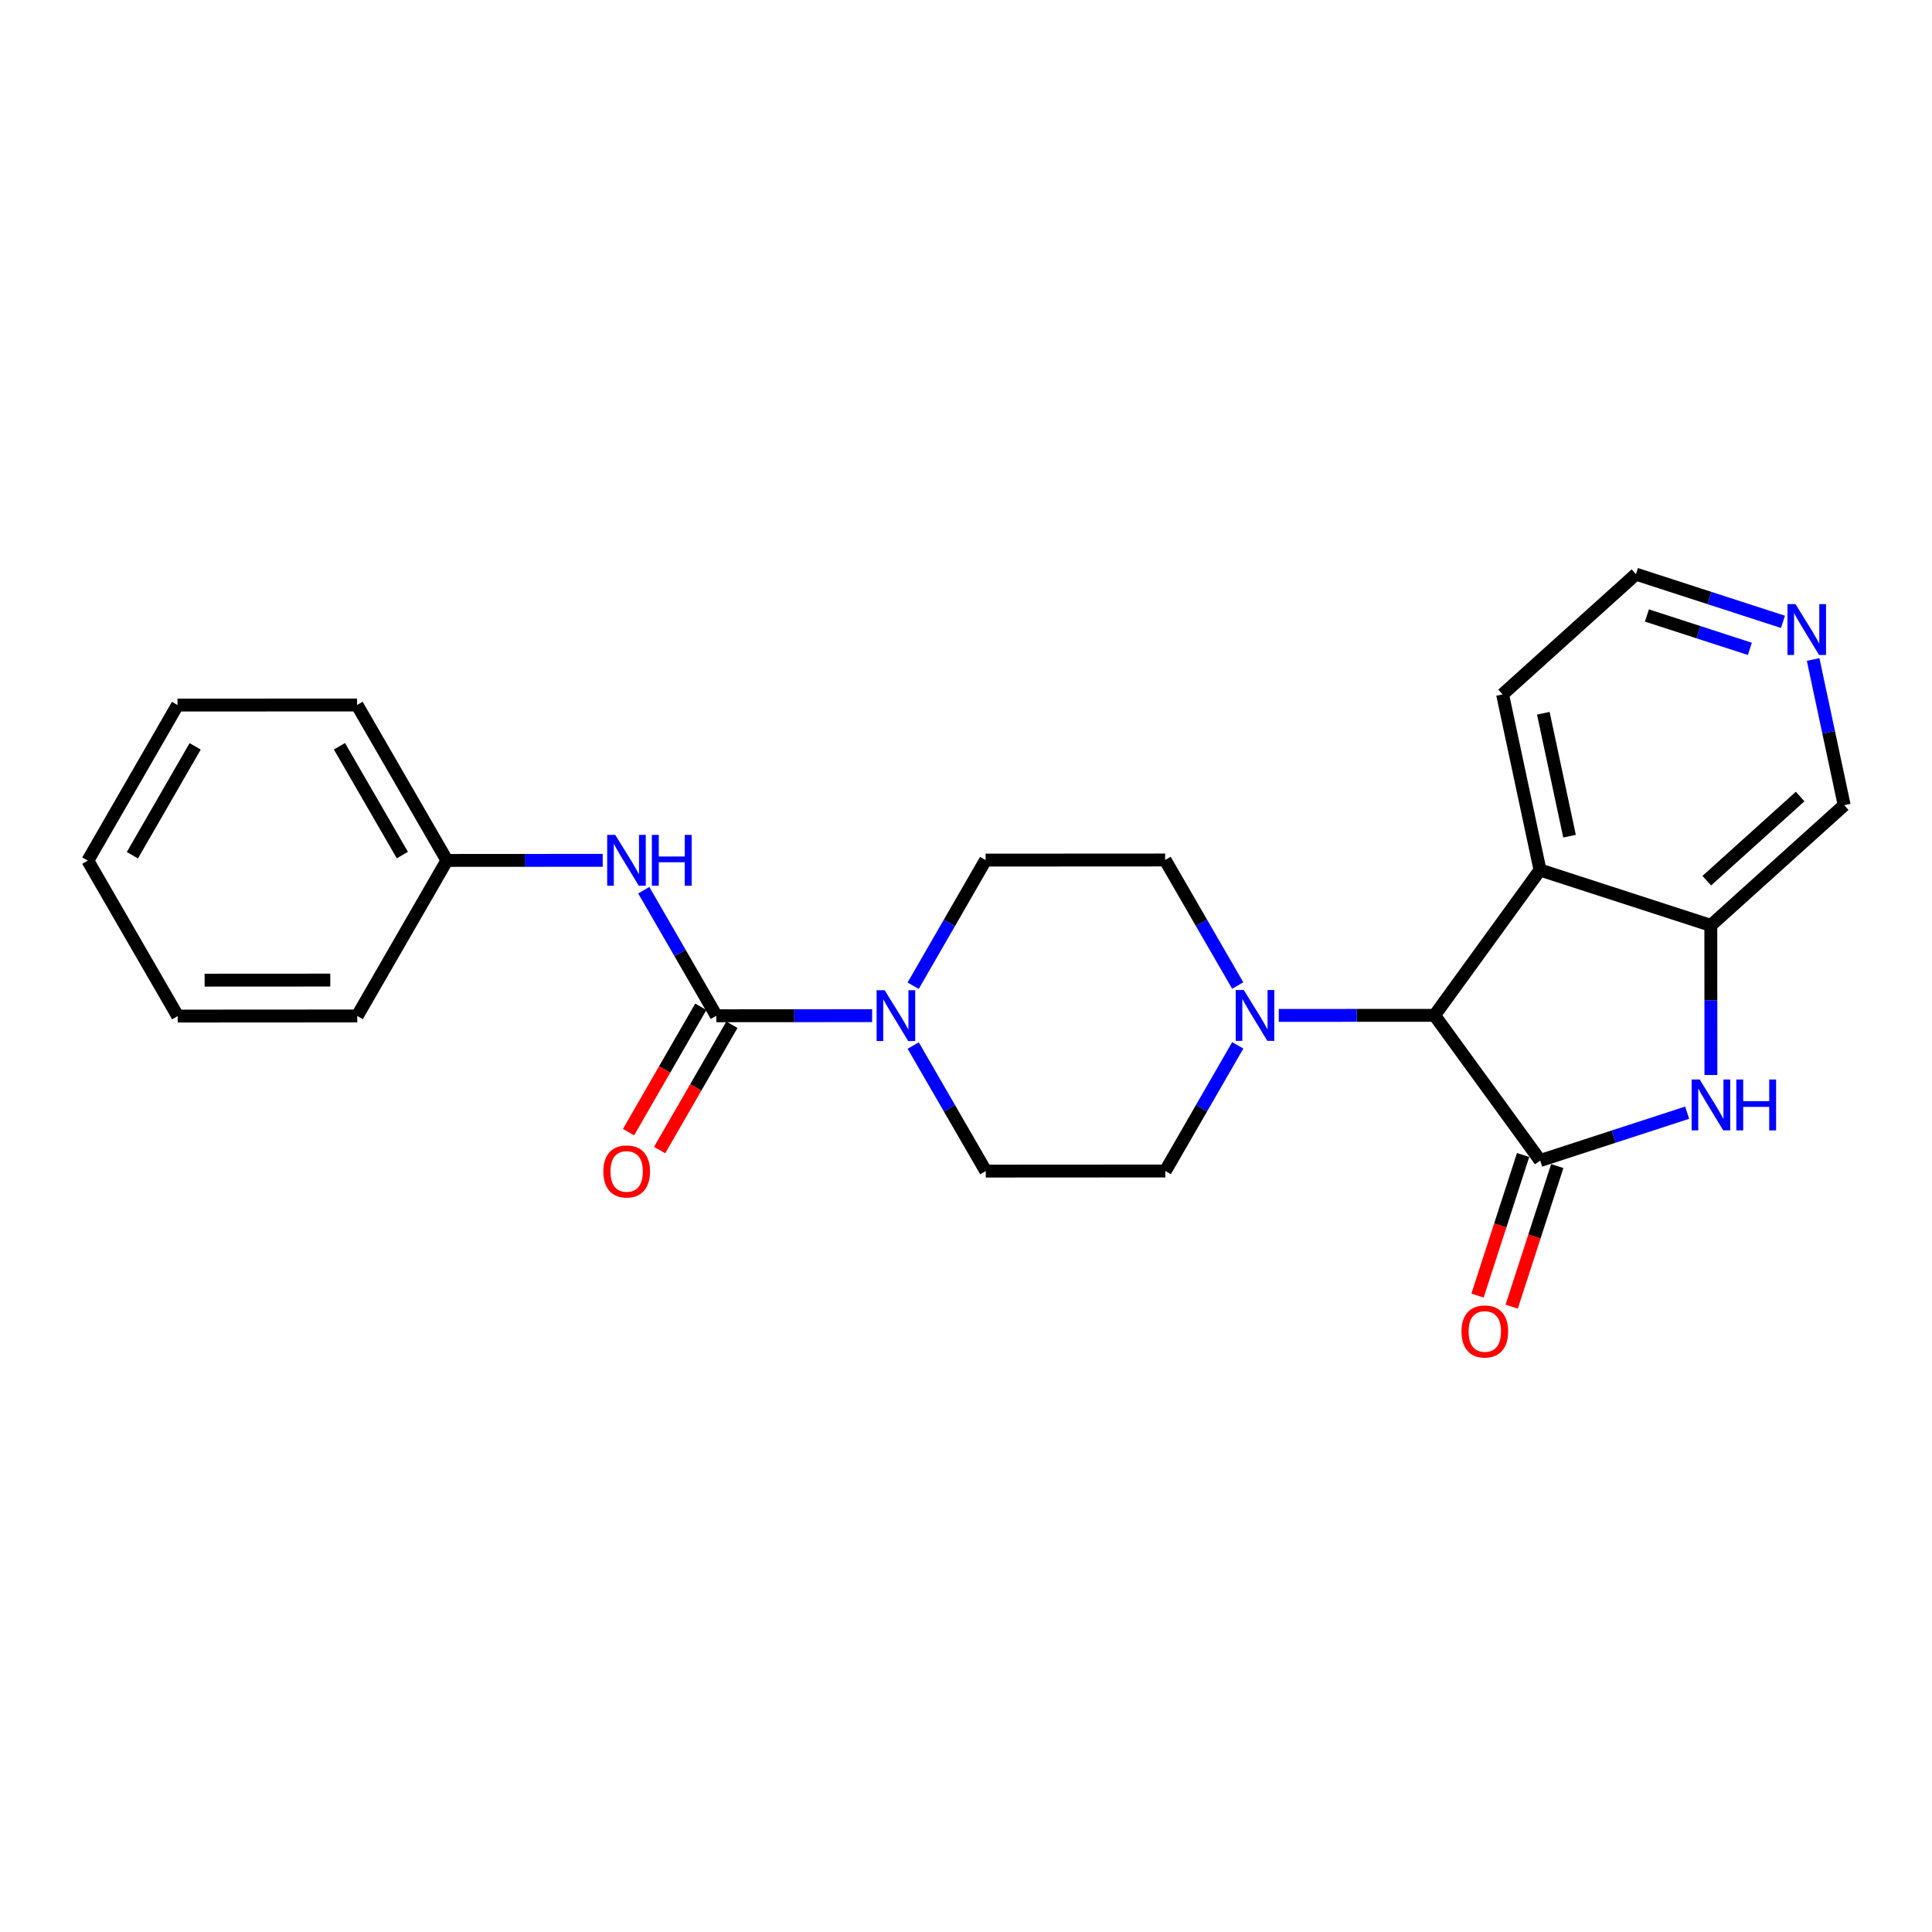 <?xml version='1.0' encoding='iso-8859-1'?>
<svg version='1.1' baseProfile='full'
              xmlns='http://www.w3.org/2000/svg'
                      xmlns:rdkit='http://www.rdkit.org/xml'
                      xmlns:xlink='http://www.w3.org/1999/xlink'
                  xml:space='preserve'
width='300px' height='300px' viewBox='0 0 300 300'>
<!-- END OF HEADER -->
<rect style='opacity:1.0;fill:#FFFFFF;stroke:none' width='300' height='300' x='0' y='0'> </rect>
<rect style='opacity:1.0;fill:#FFFFFF;stroke:none' width='300' height='300' x='0' y='0'> </rect>
<path class='bond-0 atom-0 atom-1' d='M 234.733,202.898 L 238.273,191.982' style='fill:none;fill-rule:evenodd;stroke:#FF0000;stroke-width:2.0px;stroke-linecap:butt;stroke-linejoin:miter;stroke-opacity:1' />
<path class='bond-0 atom-0 atom-1' d='M 238.273,191.982 L 241.812,181.066' style='fill:none;fill-rule:evenodd;stroke:#000000;stroke-width:2.0px;stroke-linecap:butt;stroke-linejoin:miter;stroke-opacity:1' />
<path class='bond-0 atom-0 atom-1' d='M 229.429,201.178 L 232.968,190.262' style='fill:none;fill-rule:evenodd;stroke:#FF0000;stroke-width:2.0px;stroke-linecap:butt;stroke-linejoin:miter;stroke-opacity:1' />
<path class='bond-0 atom-0 atom-1' d='M 232.968,190.262 L 236.508,179.346' style='fill:none;fill-rule:evenodd;stroke:#000000;stroke-width:2.0px;stroke-linecap:butt;stroke-linejoin:miter;stroke-opacity:1' />
<path class='bond-1 atom-1 atom-2' d='M 239.16,180.206 L 250.57,176.491' style='fill:none;fill-rule:evenodd;stroke:#000000;stroke-width:2.0px;stroke-linecap:butt;stroke-linejoin:miter;stroke-opacity:1' />
<path class='bond-1 atom-1 atom-2' d='M 250.57,176.491 L 261.98,172.777' style='fill:none;fill-rule:evenodd;stroke:#0000FF;stroke-width:2.0px;stroke-linecap:butt;stroke-linejoin:miter;stroke-opacity:1' />
<path class='bond-24 atom-9 atom-1' d='M 222.759,157.66 L 239.16,180.206' style='fill:none;fill-rule:evenodd;stroke:#000000;stroke-width:2.0px;stroke-linecap:butt;stroke-linejoin:miter;stroke-opacity:1' />
<path class='bond-2 atom-2 atom-3' d='M 265.669,166.93 L 265.662,155.312' style='fill:none;fill-rule:evenodd;stroke:#0000FF;stroke-width:2.0px;stroke-linecap:butt;stroke-linejoin:miter;stroke-opacity:1' />
<path class='bond-2 atom-2 atom-3' d='M 265.662,155.312 L 265.655,143.694' style='fill:none;fill-rule:evenodd;stroke:#000000;stroke-width:2.0px;stroke-linecap:butt;stroke-linejoin:miter;stroke-opacity:1' />
<path class='bond-3 atom-3 atom-4' d='M 265.655,143.694 L 286.364,125.025' style='fill:none;fill-rule:evenodd;stroke:#000000;stroke-width:2.0px;stroke-linecap:butt;stroke-linejoin:miter;stroke-opacity:1' />
<path class='bond-3 atom-3 atom-4' d='M 265.028,136.752 L 279.524,123.684' style='fill:none;fill-rule:evenodd;stroke:#000000;stroke-width:2.0px;stroke-linecap:butt;stroke-linejoin:miter;stroke-opacity:1' />
<path class='bond-26 atom-8 atom-3' d='M 239.133,135.094 L 265.655,143.694' style='fill:none;fill-rule:evenodd;stroke:#000000;stroke-width:2.0px;stroke-linecap:butt;stroke-linejoin:miter;stroke-opacity:1' />
<path class='bond-4 atom-4 atom-5' d='M 286.364,125.025 L 283.952,113.714' style='fill:none;fill-rule:evenodd;stroke:#000000;stroke-width:2.0px;stroke-linecap:butt;stroke-linejoin:miter;stroke-opacity:1' />
<path class='bond-4 atom-4 atom-5' d='M 283.952,113.714 L 281.541,102.402' style='fill:none;fill-rule:evenodd;stroke:#0000FF;stroke-width:2.0px;stroke-linecap:butt;stroke-linejoin:miter;stroke-opacity:1' />
<path class='bond-5 atom-5 atom-6' d='M 276.859,96.56 L 265.444,92.858' style='fill:none;fill-rule:evenodd;stroke:#0000FF;stroke-width:2.0px;stroke-linecap:butt;stroke-linejoin:miter;stroke-opacity:1' />
<path class='bond-5 atom-5 atom-6' d='M 265.444,92.858 L 254.029,89.157' style='fill:none;fill-rule:evenodd;stroke:#000000;stroke-width:2.0px;stroke-linecap:butt;stroke-linejoin:miter;stroke-opacity:1' />
<path class='bond-5 atom-5 atom-6' d='M 271.715,100.754 L 263.724,98.163' style='fill:none;fill-rule:evenodd;stroke:#0000FF;stroke-width:2.0px;stroke-linecap:butt;stroke-linejoin:miter;stroke-opacity:1' />
<path class='bond-5 atom-5 atom-6' d='M 263.724,98.163 L 255.734,95.572' style='fill:none;fill-rule:evenodd;stroke:#000000;stroke-width:2.0px;stroke-linecap:butt;stroke-linejoin:miter;stroke-opacity:1' />
<path class='bond-6 atom-6 atom-7' d='M 254.029,89.157 L 233.32,107.825' style='fill:none;fill-rule:evenodd;stroke:#000000;stroke-width:2.0px;stroke-linecap:butt;stroke-linejoin:miter;stroke-opacity:1' />
<path class='bond-7 atom-7 atom-8' d='M 233.32,107.825 L 239.133,135.094' style='fill:none;fill-rule:evenodd;stroke:#000000;stroke-width:2.0px;stroke-linecap:butt;stroke-linejoin:miter;stroke-opacity:1' />
<path class='bond-7 atom-7 atom-8' d='M 239.646,110.753 L 243.715,129.841' style='fill:none;fill-rule:evenodd;stroke:#000000;stroke-width:2.0px;stroke-linecap:butt;stroke-linejoin:miter;stroke-opacity:1' />
<path class='bond-8 atom-8 atom-9' d='M 239.133,135.094 L 222.759,157.66' style='fill:none;fill-rule:evenodd;stroke:#000000;stroke-width:2.0px;stroke-linecap:butt;stroke-linejoin:miter;stroke-opacity:1' />
<path class='bond-9 atom-9 atom-10' d='M 222.759,157.66 L 210.664,157.667' style='fill:none;fill-rule:evenodd;stroke:#000000;stroke-width:2.0px;stroke-linecap:butt;stroke-linejoin:miter;stroke-opacity:1' />
<path class='bond-9 atom-9 atom-10' d='M 210.664,157.667 L 198.569,157.674' style='fill:none;fill-rule:evenodd;stroke:#0000FF;stroke-width:2.0px;stroke-linecap:butt;stroke-linejoin:miter;stroke-opacity:1' />
<path class='bond-10 atom-10 atom-11' d='M 192.192,153.031 L 186.558,143.285' style='fill:none;fill-rule:evenodd;stroke:#0000FF;stroke-width:2.0px;stroke-linecap:butt;stroke-linejoin:miter;stroke-opacity:1' />
<path class='bond-10 atom-10 atom-11' d='M 186.558,143.285 L 180.923,133.539' style='fill:none;fill-rule:evenodd;stroke:#000000;stroke-width:2.0px;stroke-linecap:butt;stroke-linejoin:miter;stroke-opacity:1' />
<path class='bond-25 atom-24 atom-10' d='M 180.952,181.83 L 186.576,172.076' style='fill:none;fill-rule:evenodd;stroke:#000000;stroke-width:2.0px;stroke-linecap:butt;stroke-linejoin:miter;stroke-opacity:1' />
<path class='bond-25 atom-24 atom-10' d='M 186.576,172.076 L 192.2,162.321' style='fill:none;fill-rule:evenodd;stroke:#0000FF;stroke-width:2.0px;stroke-linecap:butt;stroke-linejoin:miter;stroke-opacity:1' />
<path class='bond-11 atom-11 atom-12' d='M 180.923,133.539 L 153.042,133.555' style='fill:none;fill-rule:evenodd;stroke:#000000;stroke-width:2.0px;stroke-linecap:butt;stroke-linejoin:miter;stroke-opacity:1' />
<path class='bond-12 atom-12 atom-13' d='M 153.042,133.555 L 147.418,143.31' style='fill:none;fill-rule:evenodd;stroke:#000000;stroke-width:2.0px;stroke-linecap:butt;stroke-linejoin:miter;stroke-opacity:1' />
<path class='bond-12 atom-12 atom-13' d='M 147.418,143.31 L 141.794,153.064' style='fill:none;fill-rule:evenodd;stroke:#0000FF;stroke-width:2.0px;stroke-linecap:butt;stroke-linejoin:miter;stroke-opacity:1' />
<path class='bond-13 atom-13 atom-14' d='M 135.424,157.712 L 123.329,157.719' style='fill:none;fill-rule:evenodd;stroke:#0000FF;stroke-width:2.0px;stroke-linecap:butt;stroke-linejoin:miter;stroke-opacity:1' />
<path class='bond-13 atom-13 atom-14' d='M 123.329,157.719 L 111.234,157.726' style='fill:none;fill-rule:evenodd;stroke:#000000;stroke-width:2.0px;stroke-linecap:butt;stroke-linejoin:miter;stroke-opacity:1' />
<path class='bond-22 atom-13 atom-23' d='M 141.801,162.354 L 147.436,172.101' style='fill:none;fill-rule:evenodd;stroke:#0000FF;stroke-width:2.0px;stroke-linecap:butt;stroke-linejoin:miter;stroke-opacity:1' />
<path class='bond-22 atom-13 atom-23' d='M 147.436,172.101 L 153.07,181.847' style='fill:none;fill-rule:evenodd;stroke:#000000;stroke-width:2.0px;stroke-linecap:butt;stroke-linejoin:miter;stroke-opacity:1' />
<path class='bond-14 atom-14 atom-15' d='M 108.819,156.333 L 103.208,166.066' style='fill:none;fill-rule:evenodd;stroke:#000000;stroke-width:2.0px;stroke-linecap:butt;stroke-linejoin:miter;stroke-opacity:1' />
<path class='bond-14 atom-14 atom-15' d='M 103.208,166.066 L 97.597,175.798' style='fill:none;fill-rule:evenodd;stroke:#FF0000;stroke-width:2.0px;stroke-linecap:butt;stroke-linejoin:miter;stroke-opacity:1' />
<path class='bond-14 atom-14 atom-15' d='M 113.65,159.119 L 108.039,168.851' style='fill:none;fill-rule:evenodd;stroke:#000000;stroke-width:2.0px;stroke-linecap:butt;stroke-linejoin:miter;stroke-opacity:1' />
<path class='bond-14 atom-14 atom-15' d='M 108.039,168.851 L 102.428,178.583' style='fill:none;fill-rule:evenodd;stroke:#FF0000;stroke-width:2.0px;stroke-linecap:butt;stroke-linejoin:miter;stroke-opacity:1' />
<path class='bond-15 atom-14 atom-16' d='M 111.234,157.726 L 105.6,147.98' style='fill:none;fill-rule:evenodd;stroke:#000000;stroke-width:2.0px;stroke-linecap:butt;stroke-linejoin:miter;stroke-opacity:1' />
<path class='bond-15 atom-14 atom-16' d='M 105.6,147.98 L 99.965,138.234' style='fill:none;fill-rule:evenodd;stroke:#0000FF;stroke-width:2.0px;stroke-linecap:butt;stroke-linejoin:miter;stroke-opacity:1' />
<path class='bond-16 atom-16 atom-17' d='M 93.588,133.591 L 81.493,133.598' style='fill:none;fill-rule:evenodd;stroke:#0000FF;stroke-width:2.0px;stroke-linecap:butt;stroke-linejoin:miter;stroke-opacity:1' />
<path class='bond-16 atom-16 atom-17' d='M 81.493,133.598 L 69.398,133.605' style='fill:none;fill-rule:evenodd;stroke:#000000;stroke-width:2.0px;stroke-linecap:butt;stroke-linejoin:miter;stroke-opacity:1' />
<path class='bond-17 atom-17 atom-18' d='M 69.398,133.605 L 55.444,109.468' style='fill:none;fill-rule:evenodd;stroke:#000000;stroke-width:2.0px;stroke-linecap:butt;stroke-linejoin:miter;stroke-opacity:1' />
<path class='bond-17 atom-17 atom-18' d='M 62.478,132.776 L 52.709,115.879' style='fill:none;fill-rule:evenodd;stroke:#000000;stroke-width:2.0px;stroke-linecap:butt;stroke-linejoin:miter;stroke-opacity:1' />
<path class='bond-27 atom-22 atom-17' d='M 55.472,157.759 L 69.398,133.605' style='fill:none;fill-rule:evenodd;stroke:#000000;stroke-width:2.0px;stroke-linecap:butt;stroke-linejoin:miter;stroke-opacity:1' />
<path class='bond-18 atom-18 atom-19' d='M 55.444,109.468 L 27.562,109.484' style='fill:none;fill-rule:evenodd;stroke:#000000;stroke-width:2.0px;stroke-linecap:butt;stroke-linejoin:miter;stroke-opacity:1' />
<path class='bond-19 atom-19 atom-20' d='M 27.562,109.484 L 13.636,133.638' style='fill:none;fill-rule:evenodd;stroke:#000000;stroke-width:2.0px;stroke-linecap:butt;stroke-linejoin:miter;stroke-opacity:1' />
<path class='bond-19 atom-19 atom-20' d='M 30.304,115.893 L 20.556,132.801' style='fill:none;fill-rule:evenodd;stroke:#000000;stroke-width:2.0px;stroke-linecap:butt;stroke-linejoin:miter;stroke-opacity:1' />
<path class='bond-20 atom-20 atom-21' d='M 13.636,133.638 L 27.591,157.776' style='fill:none;fill-rule:evenodd;stroke:#000000;stroke-width:2.0px;stroke-linecap:butt;stroke-linejoin:miter;stroke-opacity:1' />
<path class='bond-21 atom-21 atom-22' d='M 27.591,157.776 L 55.472,157.759' style='fill:none;fill-rule:evenodd;stroke:#000000;stroke-width:2.0px;stroke-linecap:butt;stroke-linejoin:miter;stroke-opacity:1' />
<path class='bond-21 atom-21 atom-22' d='M 31.77,152.197 L 51.287,152.186' style='fill:none;fill-rule:evenodd;stroke:#000000;stroke-width:2.0px;stroke-linecap:butt;stroke-linejoin:miter;stroke-opacity:1' />
<path class='bond-23 atom-23 atom-24' d='M 153.07,181.847 L 180.952,181.83' style='fill:none;fill-rule:evenodd;stroke:#000000;stroke-width:2.0px;stroke-linecap:butt;stroke-linejoin:miter;stroke-opacity:1' />
<path  class='atom-0' d='M 226.936 206.75
Q 226.936 204.854, 227.873 203.795
Q 228.809 202.735, 230.56 202.735
Q 232.311 202.735, 233.248 203.795
Q 234.185 204.854, 234.185 206.75
Q 234.185 208.668, 233.237 209.761
Q 232.289 210.843, 230.56 210.843
Q 228.821 210.843, 227.873 209.761
Q 226.936 208.68, 226.936 206.75
M 230.56 209.951
Q 231.765 209.951, 232.412 209.148
Q 233.07 208.334, 233.07 206.75
Q 233.07 205.2, 232.412 204.419
Q 231.765 203.627, 230.56 203.627
Q 229.356 203.627, 228.698 204.408
Q 228.051 205.189, 228.051 206.75
Q 228.051 208.345, 228.698 209.148
Q 229.356 209.951, 230.56 209.951
' fill='#FF0000'/>
<path  class='atom-2' d='M 263.926 167.627
L 266.514 171.809
Q 266.77 172.222, 267.183 172.969
Q 267.595 173.716, 267.618 173.761
L 267.618 167.627
L 268.666 167.627
L 268.666 175.523
L 267.584 175.523
L 264.807 170.95
Q 264.484 170.415, 264.138 169.801
Q 263.804 169.188, 263.703 168.999
L 263.703 175.523
L 262.677 175.523
L 262.677 167.627
L 263.926 167.627
' fill='#0000FF'/>
<path  class='atom-2' d='M 269.614 167.627
L 270.685 167.627
L 270.685 170.984
L 274.722 170.984
L 274.722 167.627
L 275.792 167.627
L 275.792 175.523
L 274.722 175.523
L 274.722 171.876
L 270.685 171.876
L 270.685 175.523
L 269.614 175.523
L 269.614 167.627
' fill='#0000FF'/>
<path  class='atom-5' d='M 278.805 93.809
L 281.393 97.991
Q 281.649 98.404, 282.062 99.151
Q 282.474 99.898, 282.497 99.943
L 282.497 93.809
L 283.545 93.809
L 283.545 101.705
L 282.463 101.705
L 279.686 97.132
Q 279.363 96.597, 279.017 95.984
Q 278.683 95.37, 278.582 95.181
L 278.582 101.705
L 277.556 101.705
L 277.556 93.809
L 278.805 93.809
' fill='#0000FF'/>
<path  class='atom-10' d='M 193.132 153.728
L 195.72 157.91
Q 195.976 158.323, 196.389 159.07
Q 196.802 159.818, 196.824 159.862
L 196.824 153.728
L 197.872 153.728
L 197.872 161.624
L 196.79 161.624
L 194.013 157.052
Q 193.69 156.516, 193.344 155.903
Q 193.01 155.29, 192.909 155.1
L 192.909 161.624
L 191.883 161.624
L 191.883 153.728
L 193.132 153.728
' fill='#0000FF'/>
<path  class='atom-13' d='M 137.37 153.762
L 139.958 157.944
Q 140.214 158.356, 140.627 159.104
Q 141.039 159.851, 141.062 159.895
L 141.062 153.762
L 142.11 153.762
L 142.11 161.657
L 141.028 161.657
L 138.251 157.085
Q 137.928 156.55, 137.582 155.936
Q 137.248 155.323, 137.147 155.133
L 137.147 161.657
L 136.121 161.657
L 136.121 153.762
L 137.37 153.762
' fill='#0000FF'/>
<path  class='atom-15' d='M 93.684 181.902
Q 93.684 180.006, 94.621 178.947
Q 95.557 177.888, 97.308 177.888
Q 99.059 177.888, 99.996 178.947
Q 100.933 180.006, 100.933 181.902
Q 100.933 183.821, 99.985 184.914
Q 99.037 185.995, 97.308 185.995
Q 95.569 185.995, 94.621 184.914
Q 93.684 183.832, 93.684 181.902
M 97.308 185.103
Q 98.513 185.103, 99.16 184.3
Q 99.818 183.486, 99.818 181.902
Q 99.818 180.352, 99.16 179.572
Q 98.513 178.78, 97.308 178.78
Q 96.104 178.78, 95.446 179.56
Q 94.799 180.341, 94.799 181.902
Q 94.799 183.497, 95.446 184.3
Q 96.104 185.103, 97.308 185.103
' fill='#FF0000'/>
<path  class='atom-16' d='M 95.534 129.641
L 98.122 133.823
Q 98.378 134.235, 98.791 134.983
Q 99.203 135.73, 99.226 135.775
L 99.226 129.641
L 100.274 129.641
L 100.274 137.537
L 99.192 137.537
L 96.415 132.964
Q 96.092 132.429, 95.746 131.815
Q 95.412 131.202, 95.311 131.012
L 95.311 137.537
L 94.285 137.537
L 94.285 129.641
L 95.534 129.641
' fill='#0000FF'/>
<path  class='atom-16' d='M 101.222 129.641
L 102.293 129.641
L 102.293 132.998
L 106.33 132.998
L 106.33 129.641
L 107.4 129.641
L 107.4 137.537
L 106.33 137.537
L 106.33 133.89
L 102.293 133.89
L 102.293 137.537
L 101.222 137.537
L 101.222 129.641
' fill='#0000FF'/>
</svg>

